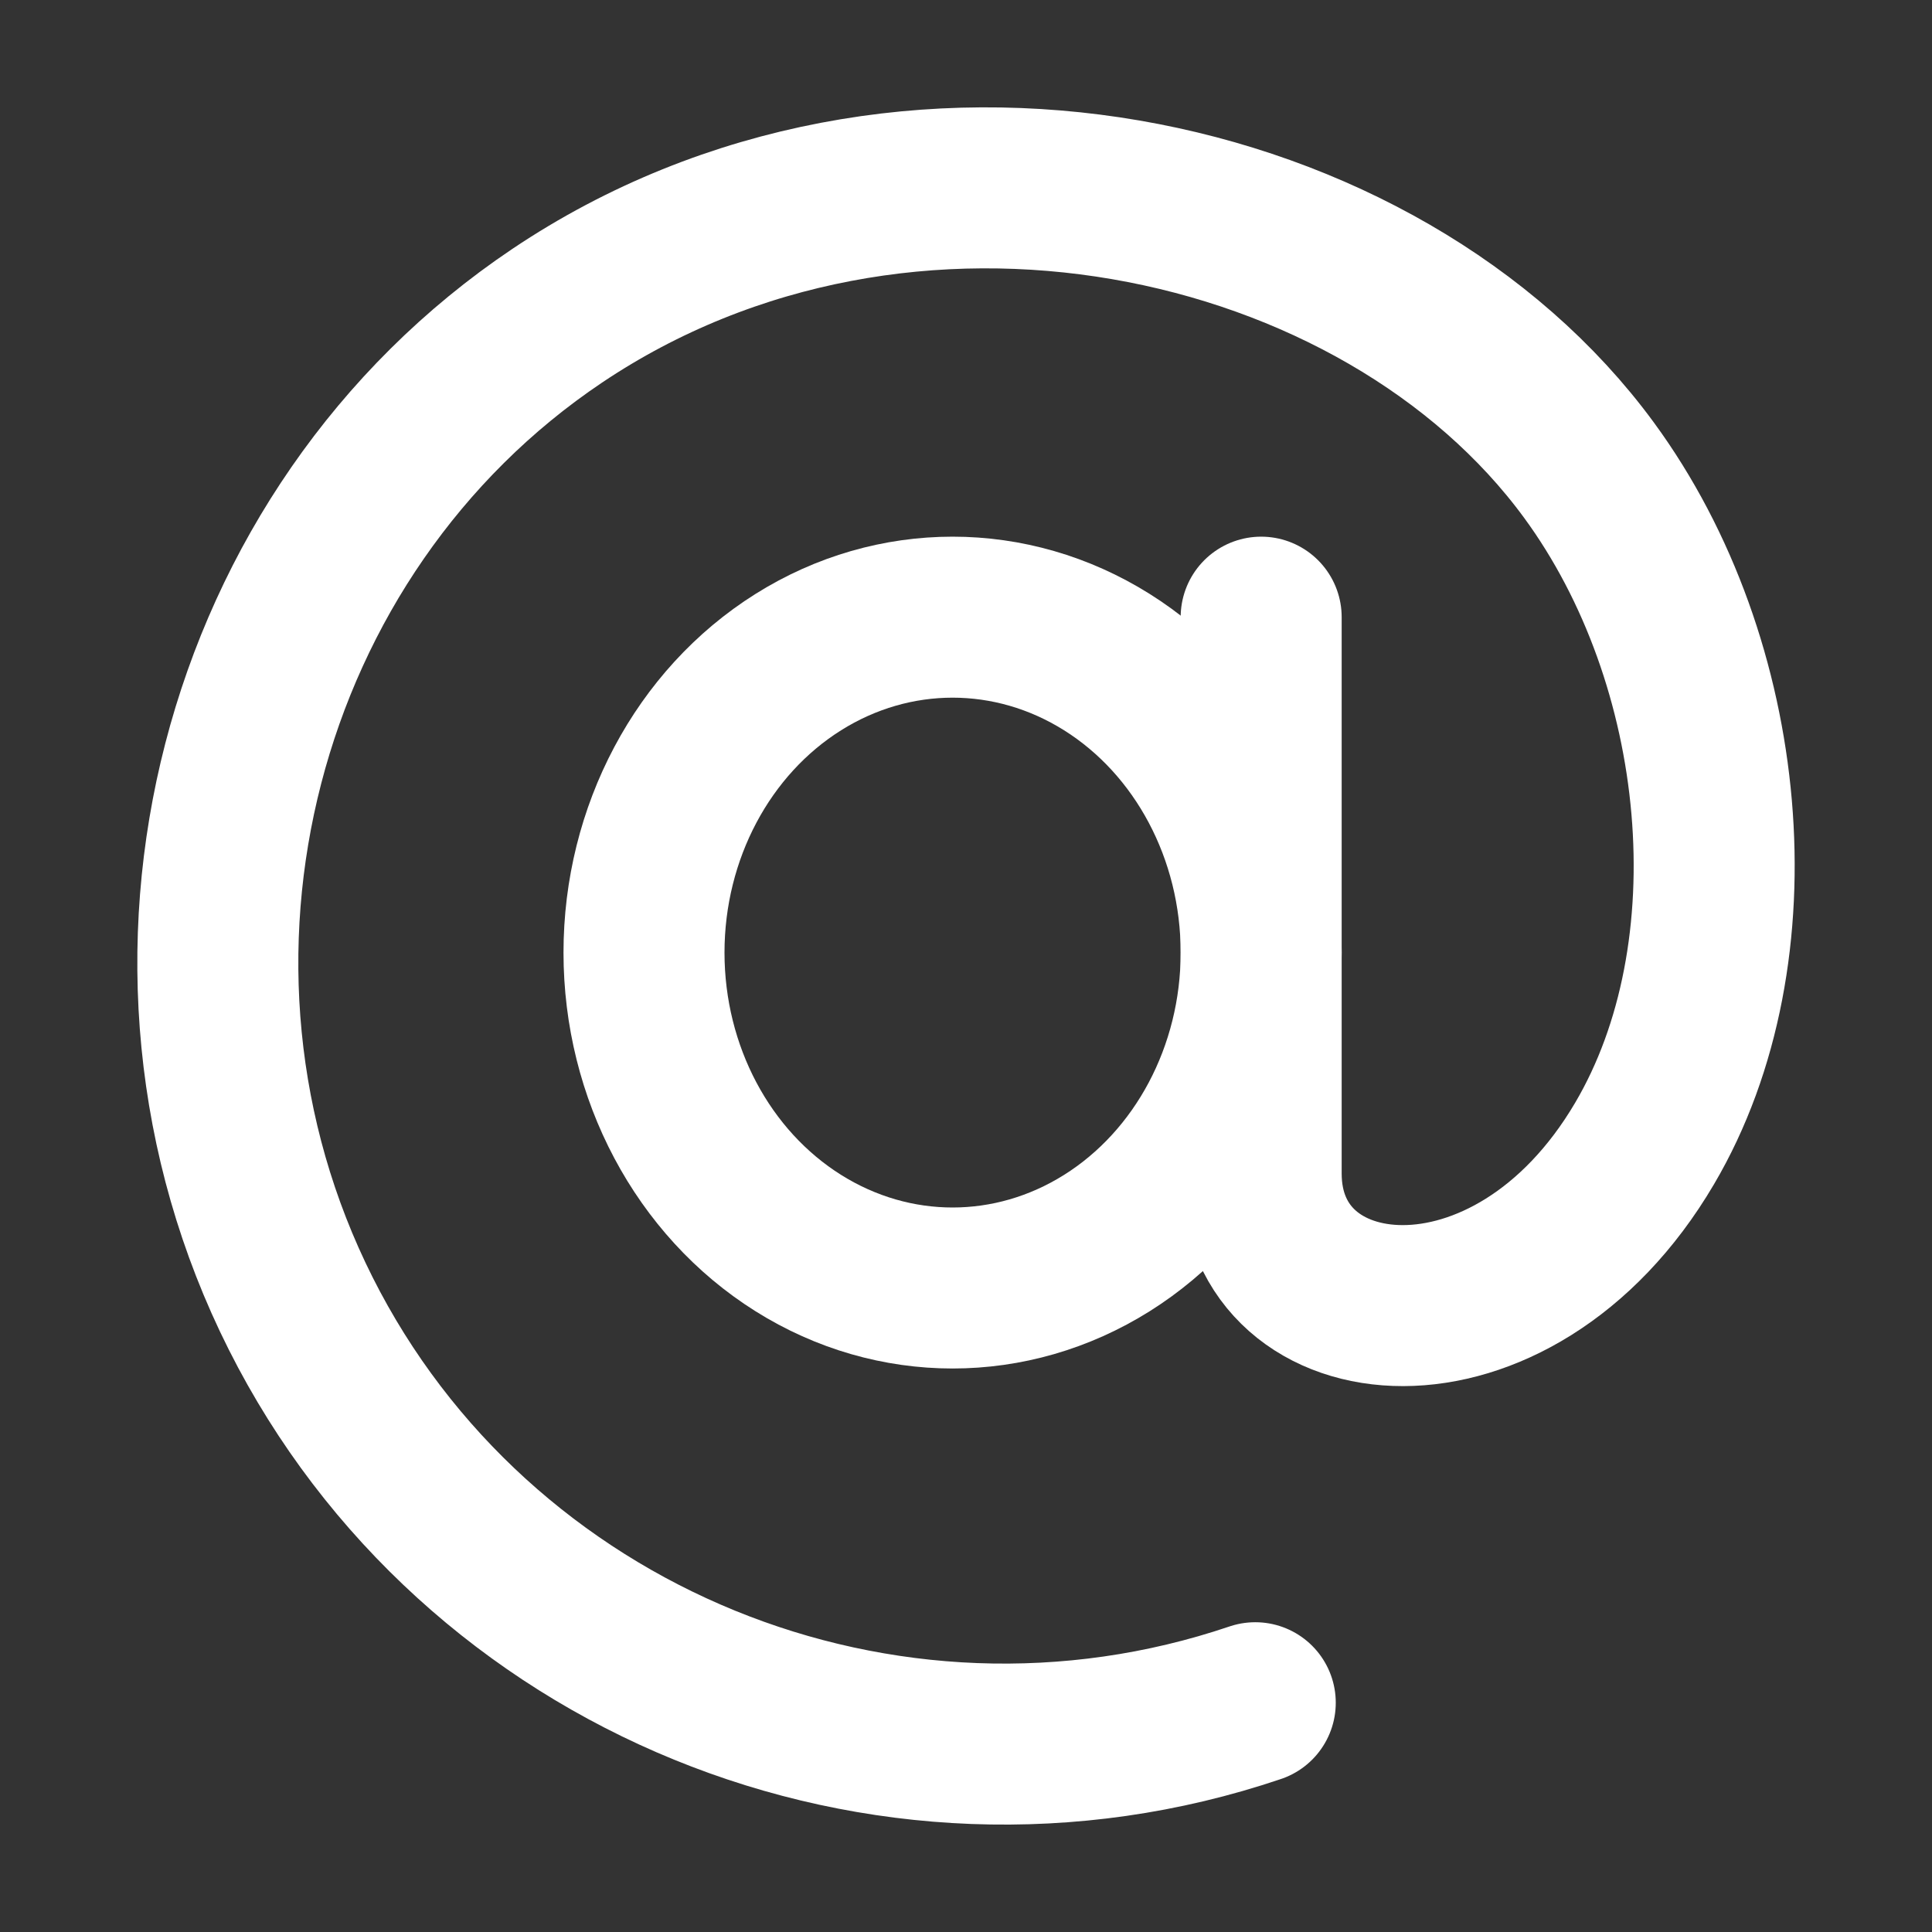<svg xmlns="http://www.w3.org/2000/svg" height="18" width="18" viewBox="0 0 18 18" fill="#FFFFFF"><rect x="0" y="0" width="18" height="18" fill="#333333" stroke="none"/><title>at sign</title><g stroke-width="1.5" fill="none" stroke="#FFFFFF" class="nc-icon-wrapper"><ellipse cx="8.875" cy="8.875" rx="2.875" ry="3.125" stroke-linecap="round" stroke-linejoin="round" stroke="#FFFFFF"></ellipse><path d="M11.75,5.75v5.183c0,1.554,2.336,1.822,3.572-.279,1.048-1.778,.791-4.49-.518-6.274-1.926-2.627-6.379-3.609-9.613-1.438-2.973,1.996-4.031,6.033-2.389,9.296,1.625,3.229,5.44,4.794,8.893,3.626" stroke-linecap="round" stroke-linejoin="round"></path></g></svg>